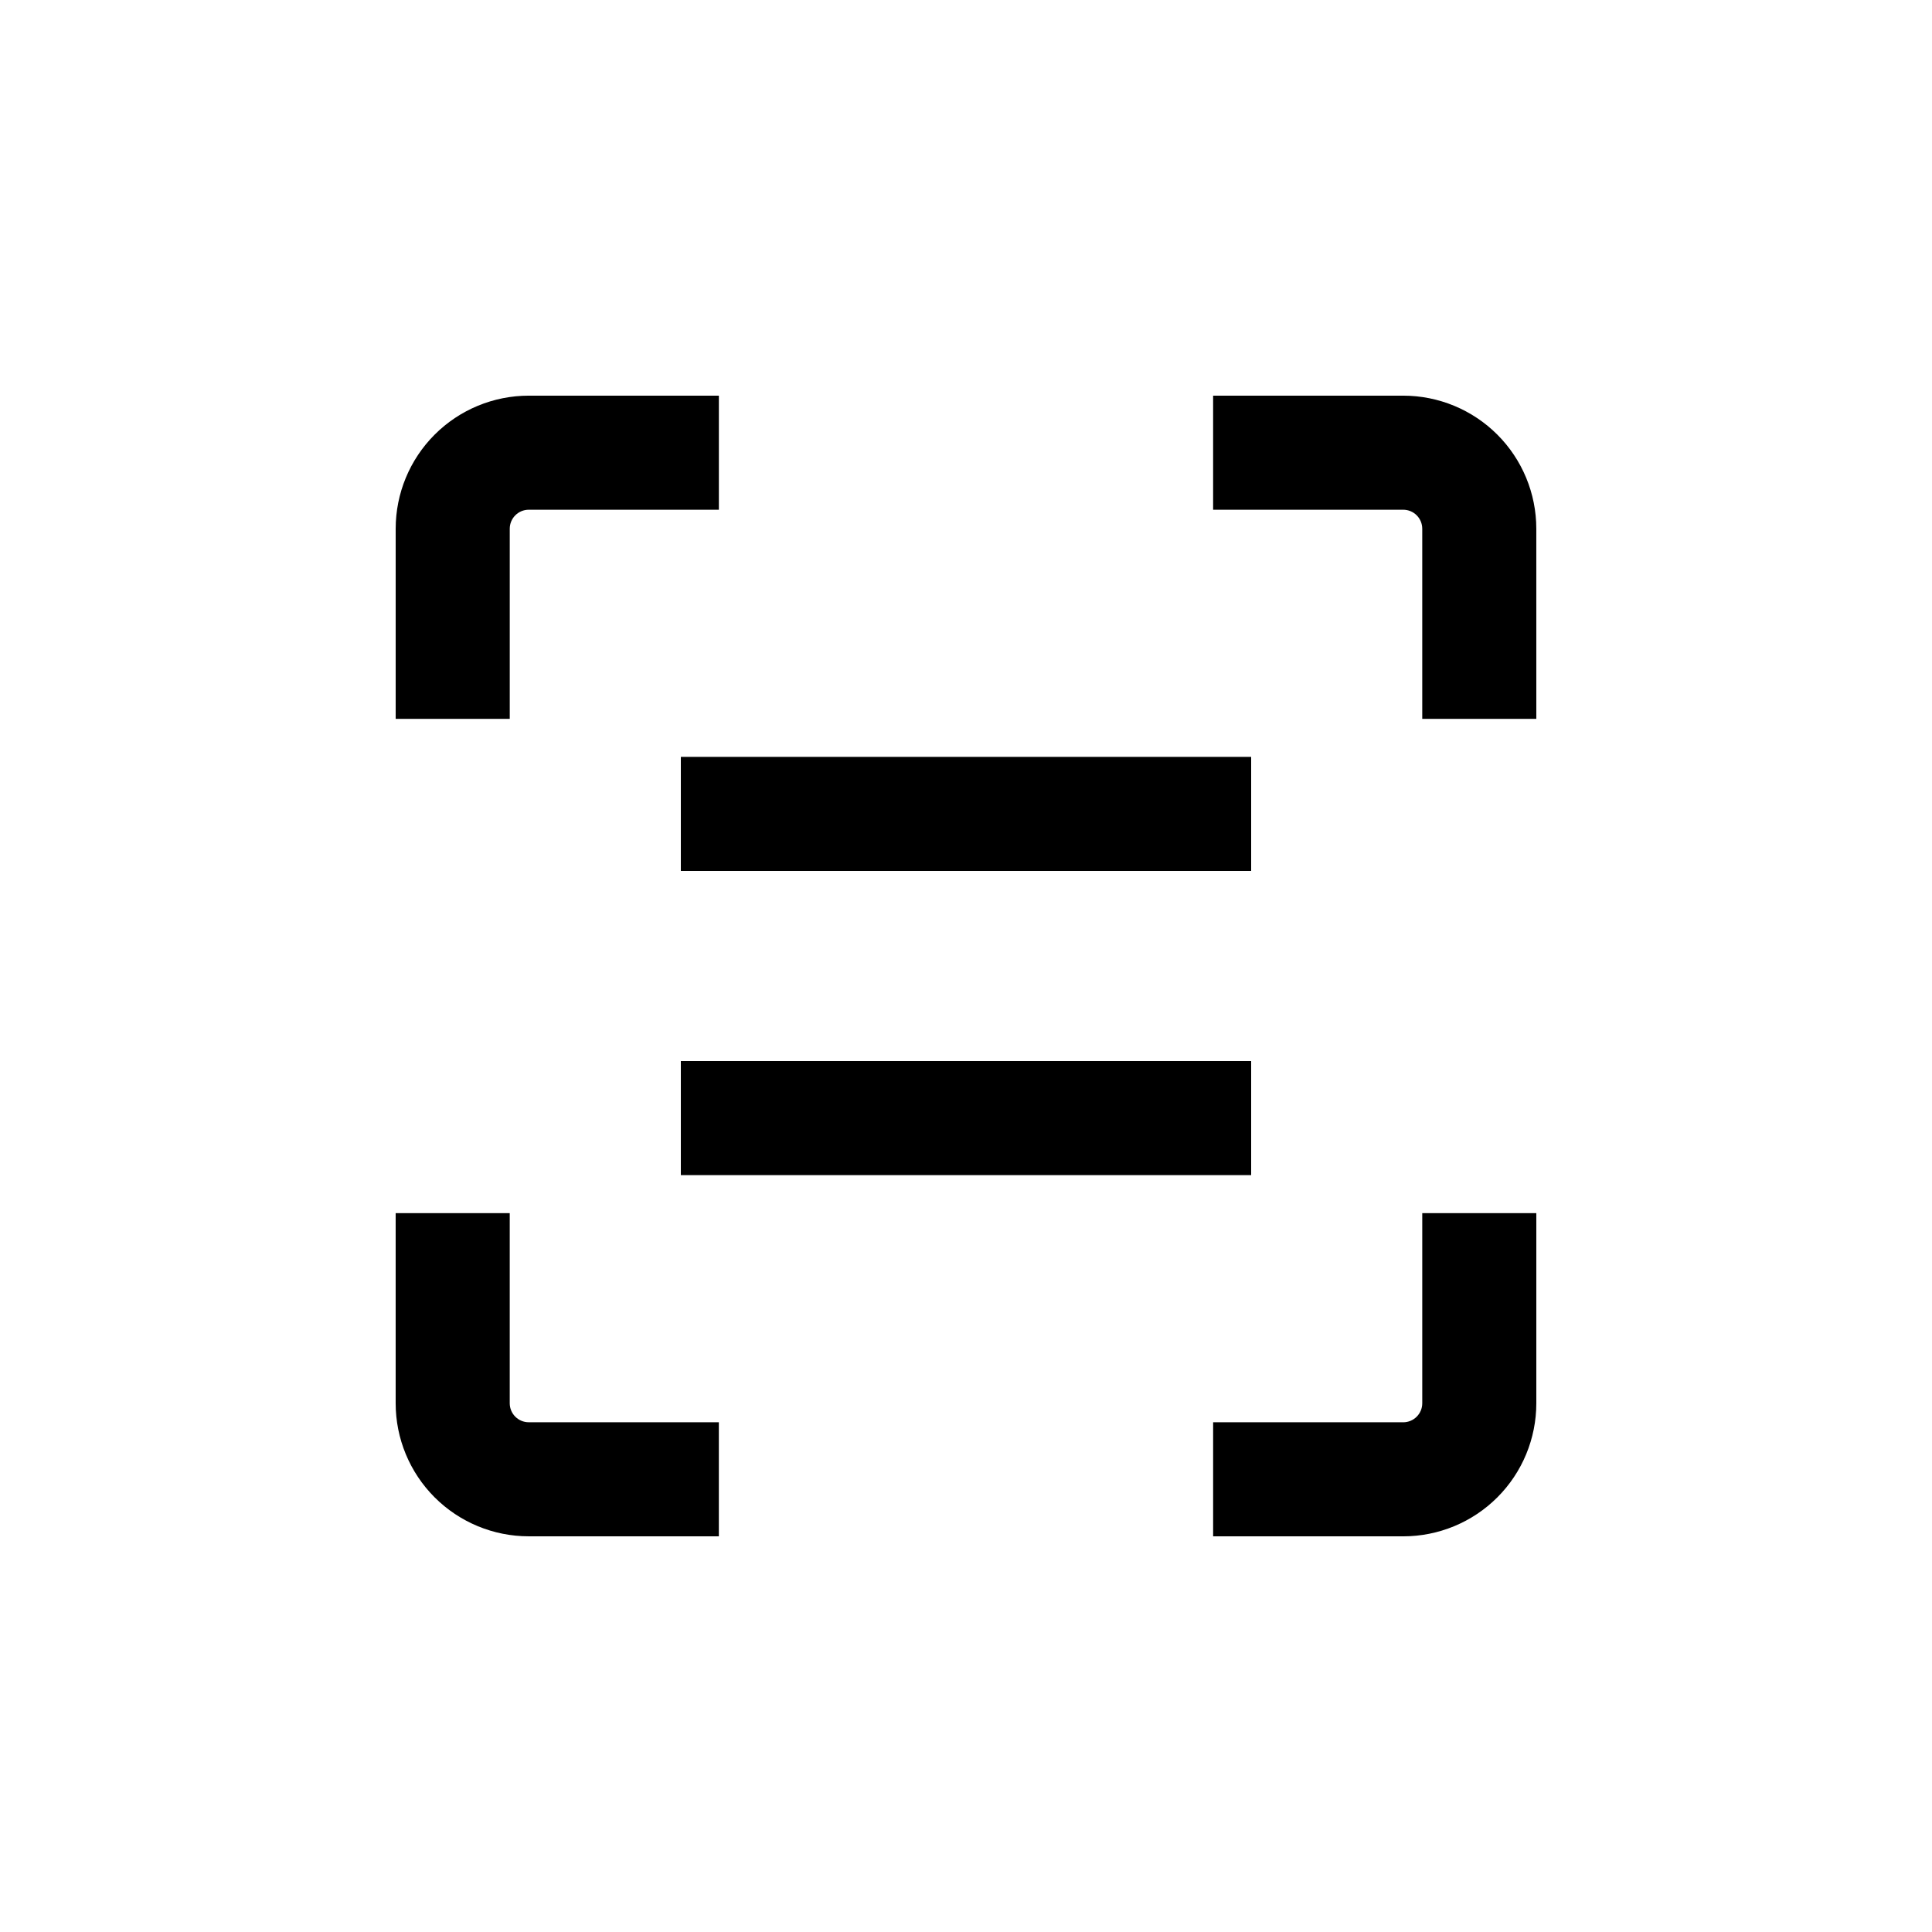 <?xml version="1.0" encoding="UTF-8"?>
<!-- Uploaded to: SVG Find, www.svgrepo.com, Generator: SVG Find Mixer Tools -->
<svg fill="#000000" width="800px" height="800px" version="1.1" viewBox="144 144 512 512" xmlns="http://www.w3.org/2000/svg">
 <g>
  <path d="m520.91 284.12v50.383h30.23l-0.004-50.383c0-9.352-3.715-18.324-10.328-24.938-6.613-6.613-15.586-10.328-24.938-10.328h-50.383v30.23h50.383c1.336 0 2.617 0.527 3.562 1.473 0.945 0.945 1.477 2.227 1.477 3.562z"/>
  <path d="m551.14 515.88v-50.383h-30.227v50.383c0 1.336-0.531 2.617-1.477 3.562s-2.227 1.477-3.562 1.477h-50.383v30.23l50.383-0.004c9.352 0 18.324-3.715 24.938-10.328s10.328-15.586 10.328-24.938z"/>
  <path d="m284.12 551.14h50.383v-30.227h-50.383c-2.781 0-5.035-2.258-5.035-5.039v-50.383h-30.23v50.383c0 9.352 3.715 18.324 10.328 24.938 6.613 6.613 15.586 10.328 24.938 10.328z"/>
  <path d="m279.09 284.12c0-2.781 2.254-5.035 5.035-5.035h50.383v-30.23h-50.383c-9.352 0-18.324 3.715-24.938 10.328-6.613 6.613-10.328 15.586-10.328 24.938v50.383h30.23z"/>
  <path d="m324.43 344.58h151.14v30.23h-151.14z"/>
  <path d="m324.43 425.19h151.14v30.23h-151.14z"/>
 </g>
</svg>